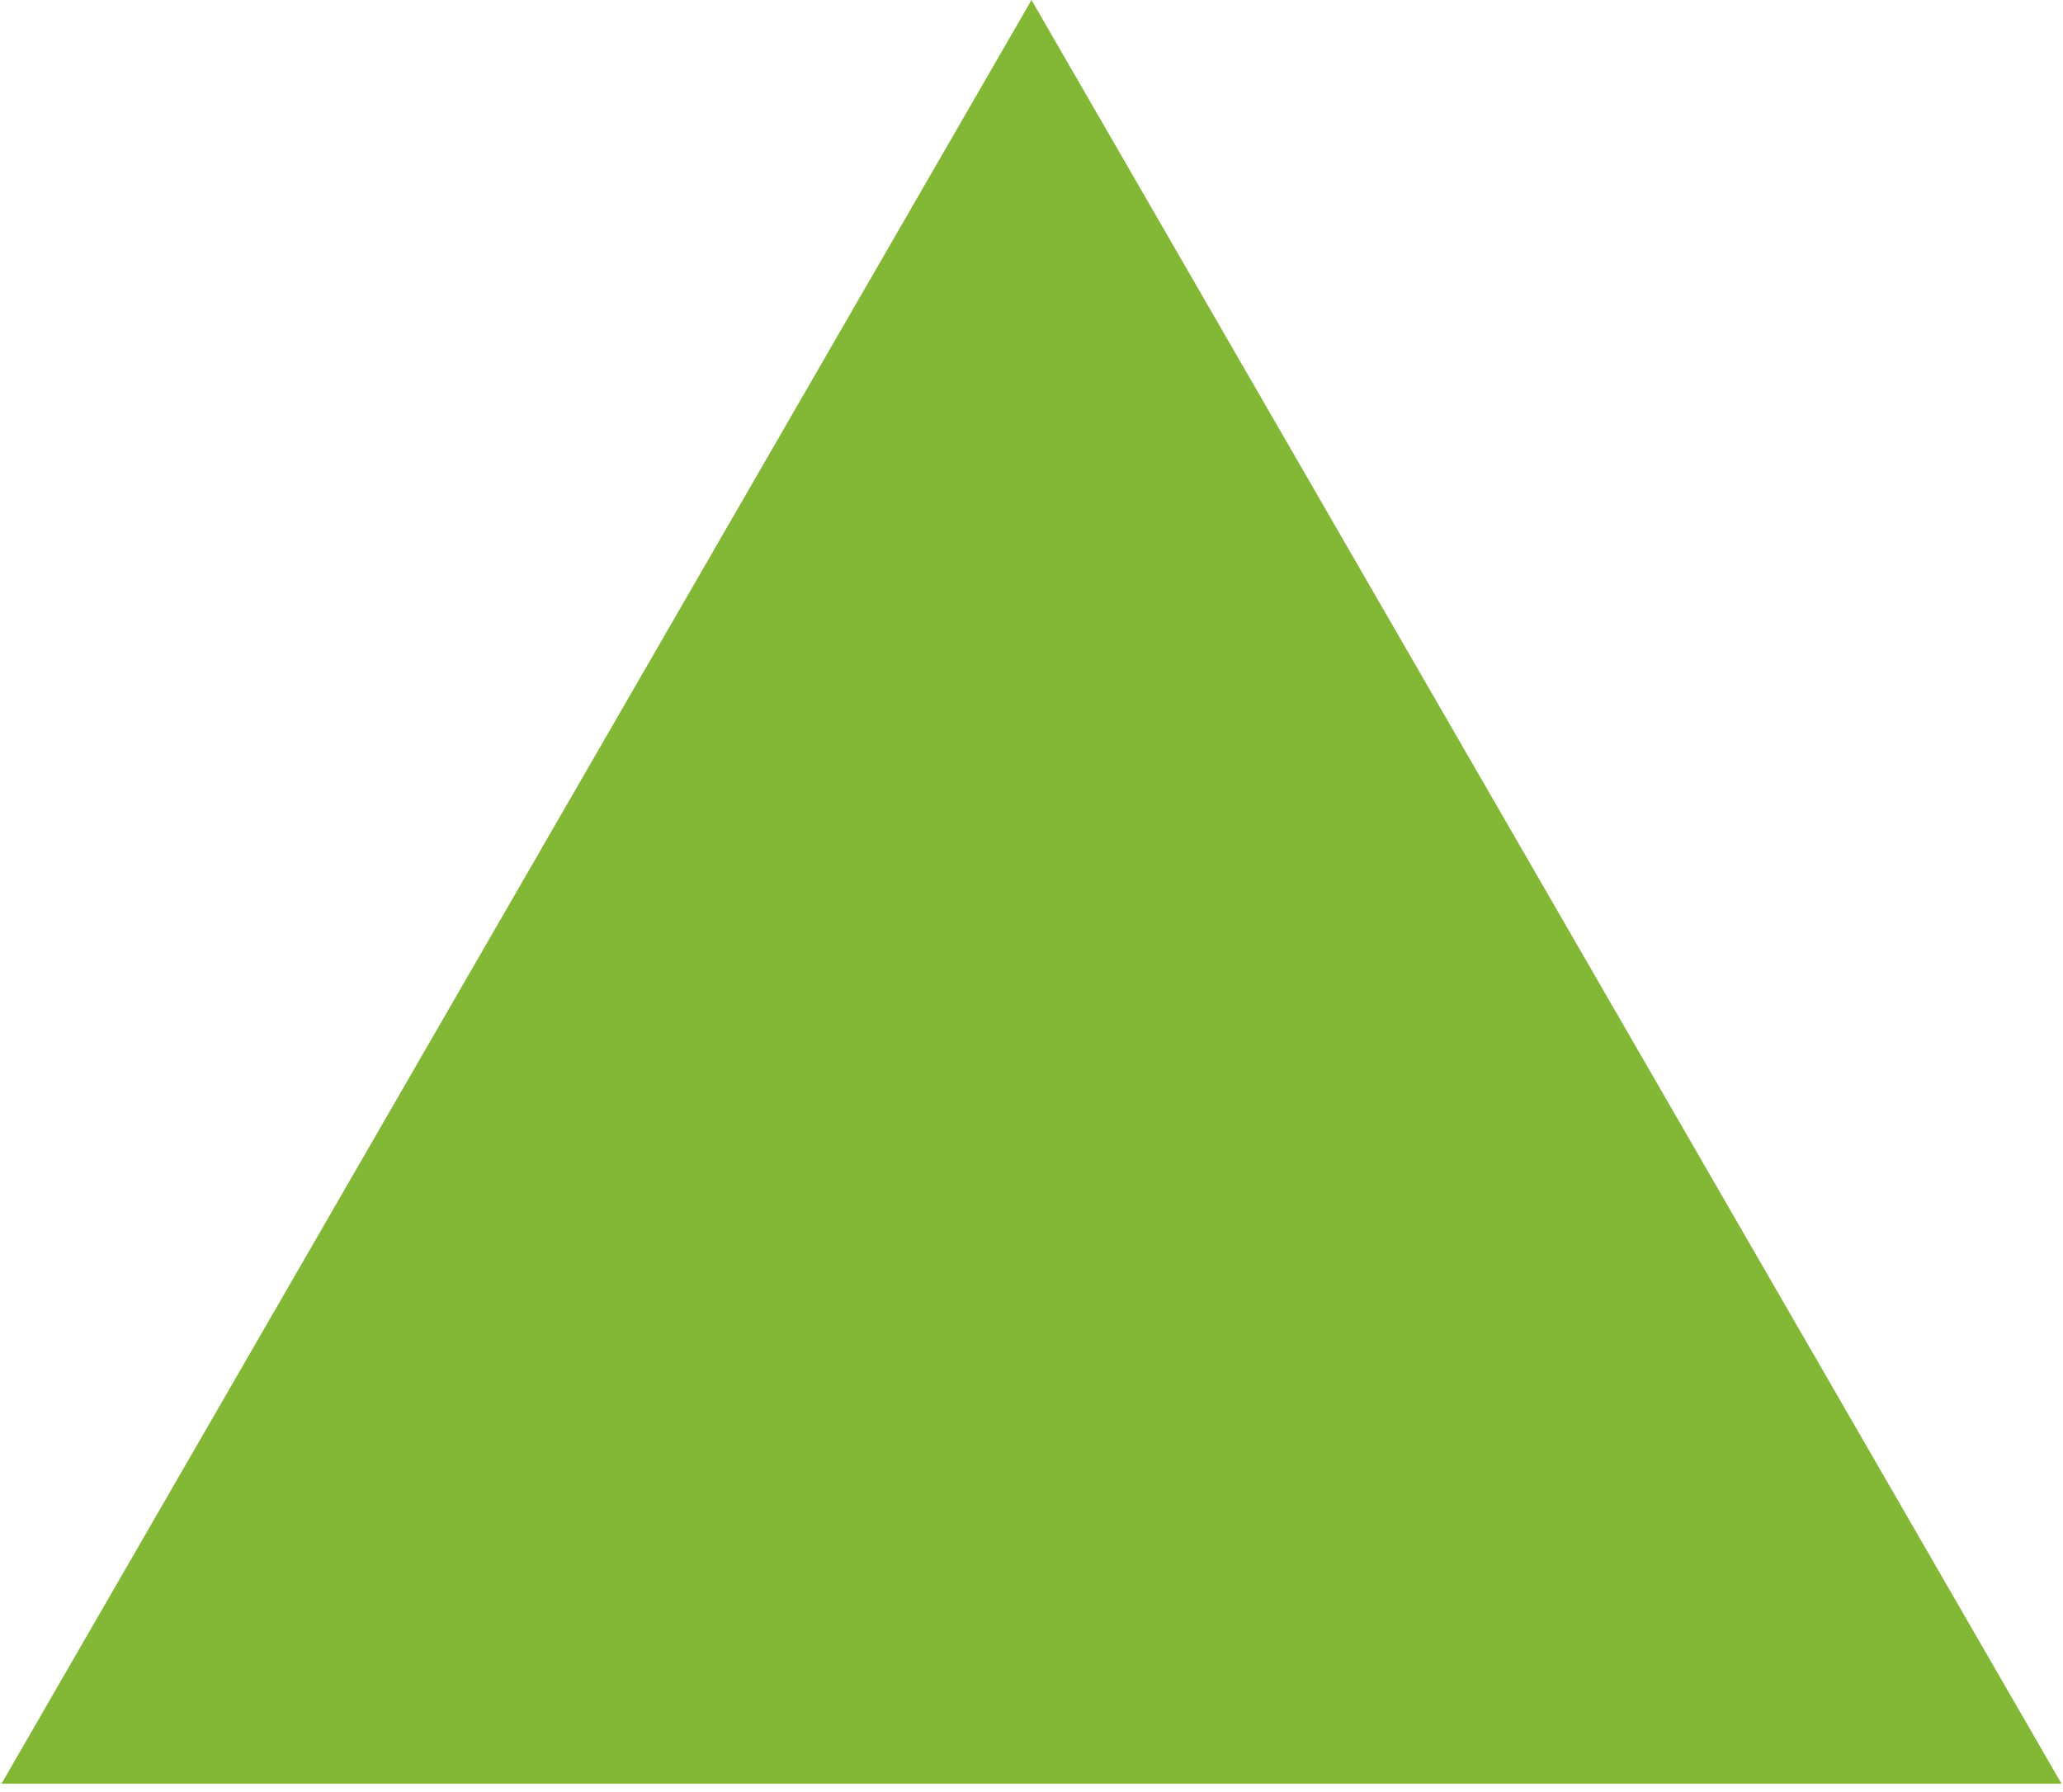 <?xml version="1.0" encoding="UTF-8"?> <svg xmlns="http://www.w3.org/2000/svg" width="183" height="159" viewBox="0 0 183 159" fill="none"><path d="M91.5 0L182.866 158.25H0.134L91.5 0Z" fill="#83B836"></path></svg> 